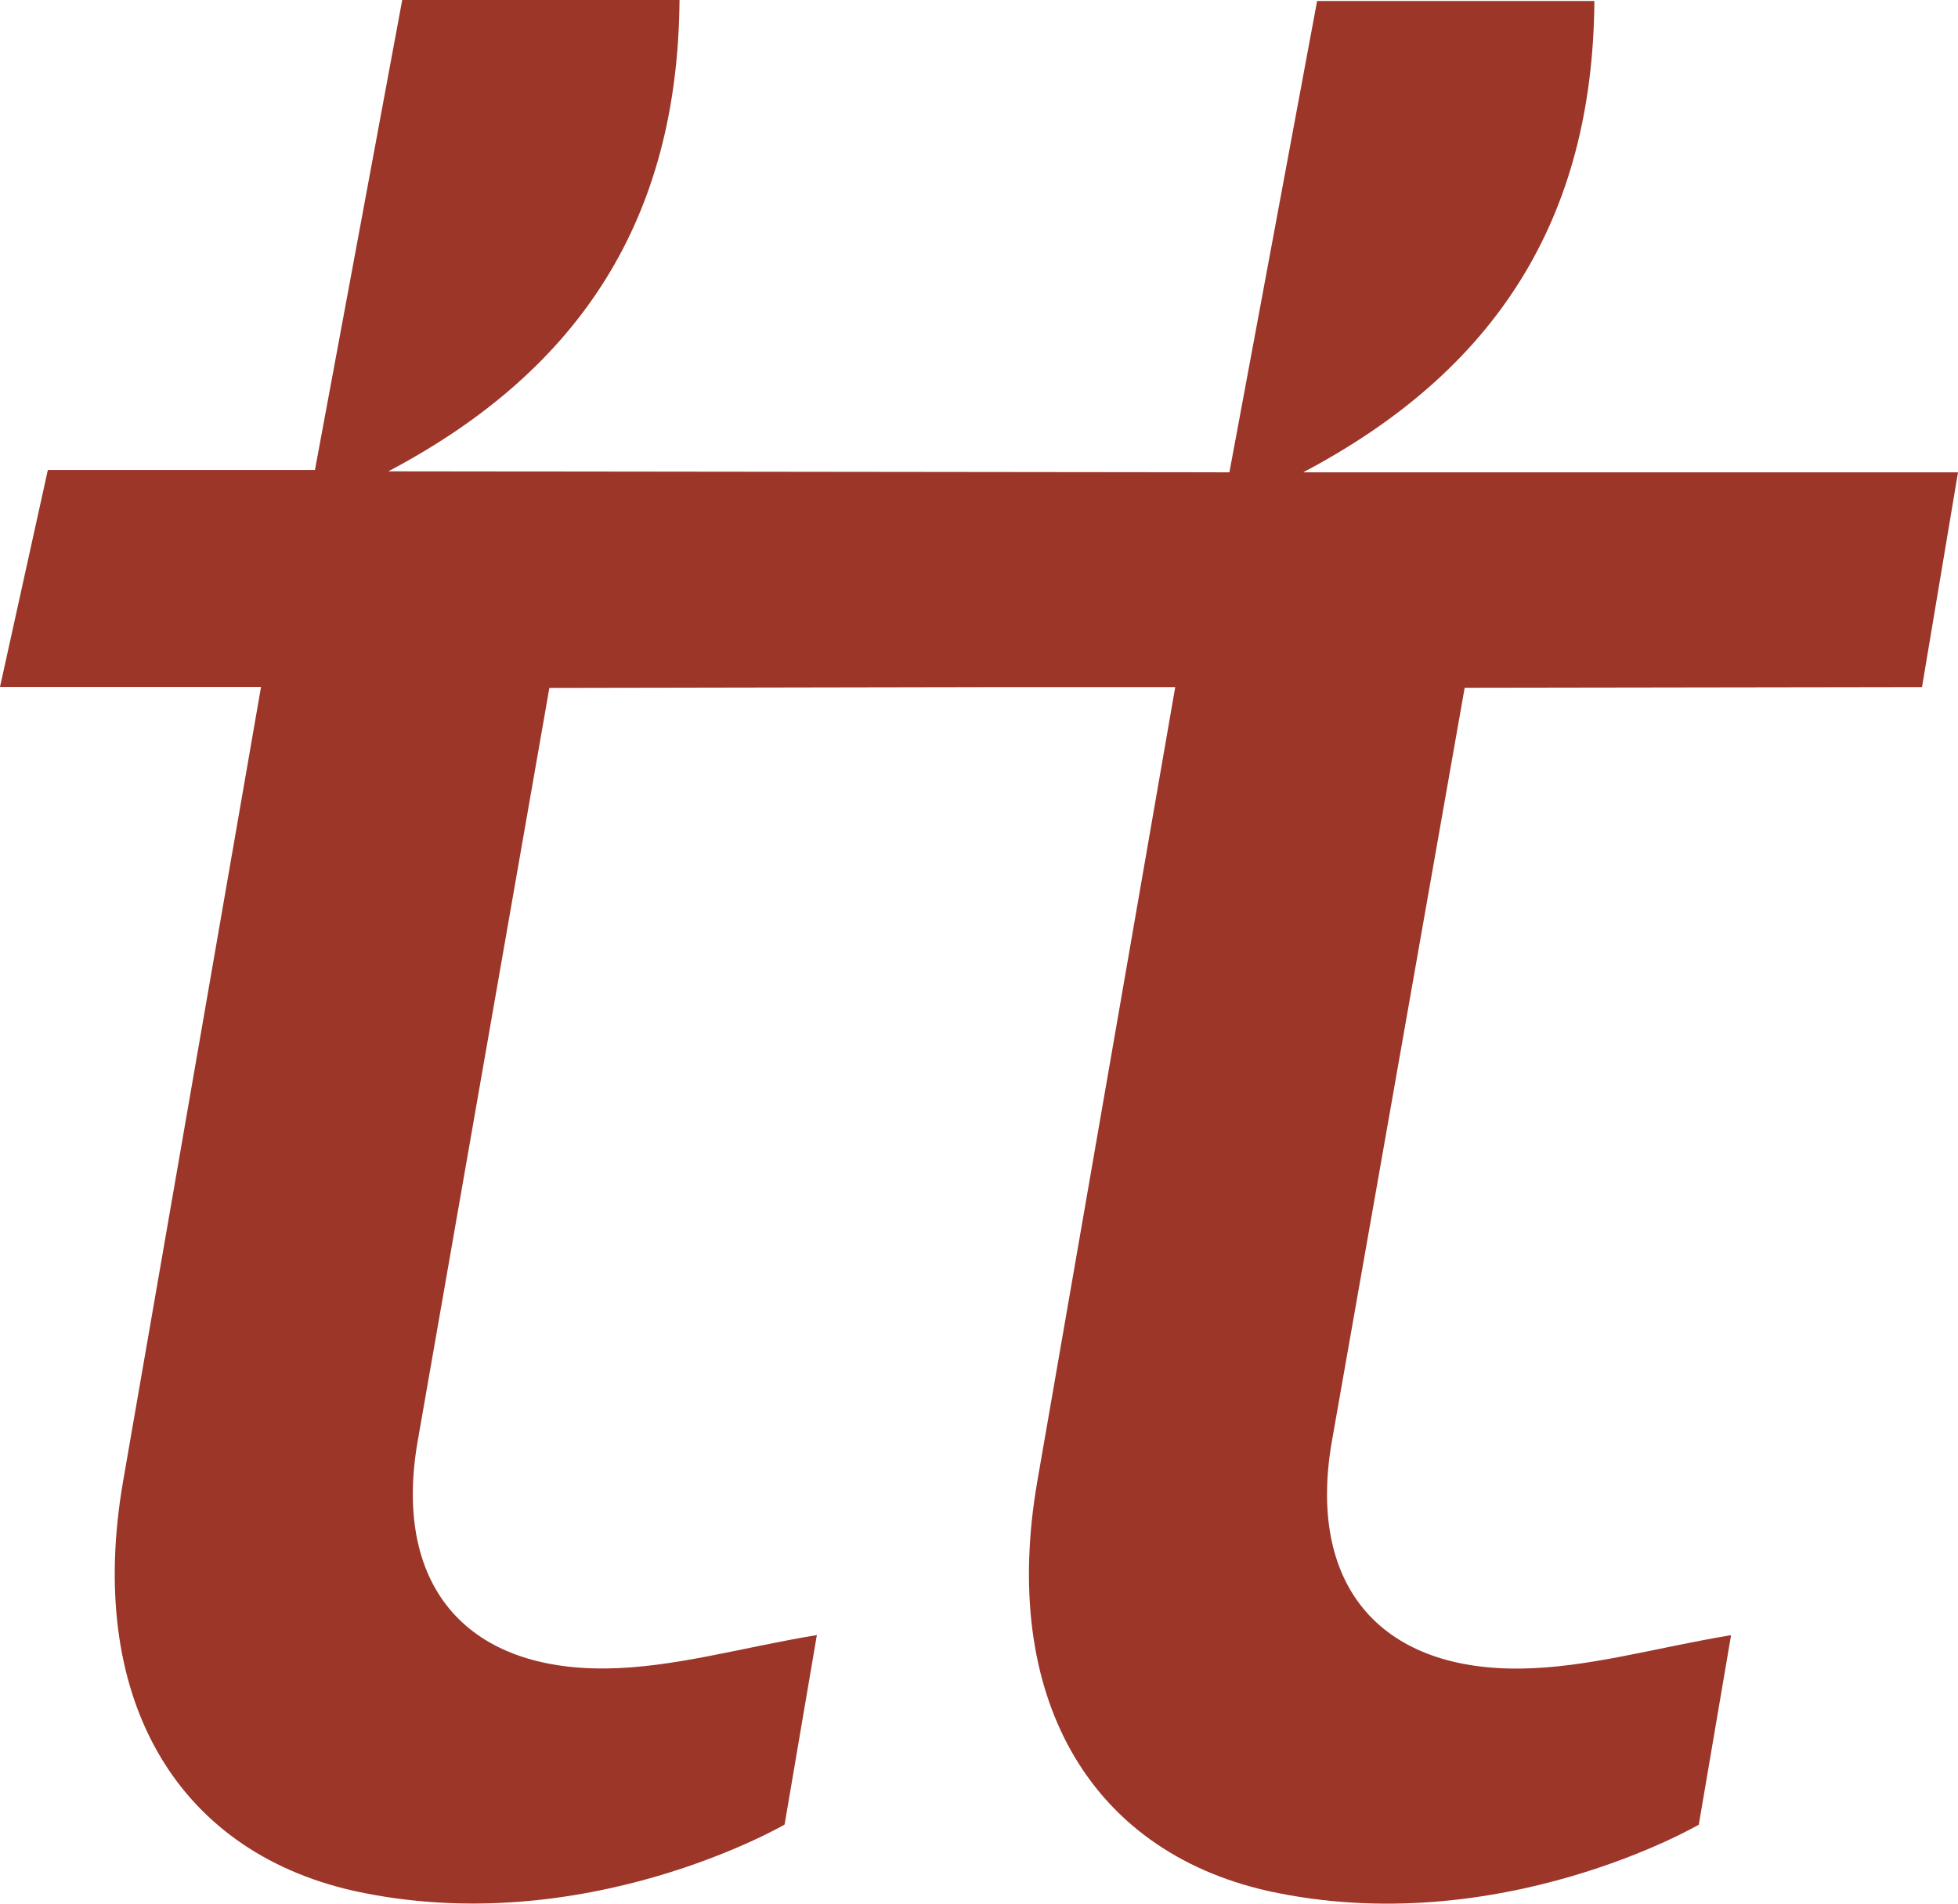 <svg
    viewBox="0 0 108 105"
    fill="#9B3629"
    xmlns="http://www.w3.org/2000/svg"
>
    <path d="M80.787 37.935l25.228-.038L108 26.052H71.881C82.529 20.432 87.853 12.066 87.944.054H72.649l-4.837 25.998-46.394-.054C32.065 20.378 37.389 12.013 37.481 0H22.186l-4.814 25.922H2.639L0 37.889h14.398l-7.606 43.8c-2.046 11.783 2.776 20.355 12.717 22.604 12.709 2.791 23.768-3.656 23.768-3.656l1.78-10.452c-4.198.696-7.917 1.805-11.644 1.843-7.895.077-11.713-4.771-10.382-12.495l7.271-41.59 25.22-.046h9.302l-7.606 43.799c-2.046 11.783 2.776 20.355 12.717 22.603 12.709 2.791 23.768-3.655 23.768-3.655l1.78-10.453c-4.198.696-7.917 1.805-11.644 1.843-7.895.076-11.713-4.771-10.382-12.495l7.332-41.605z"/>
</svg>
